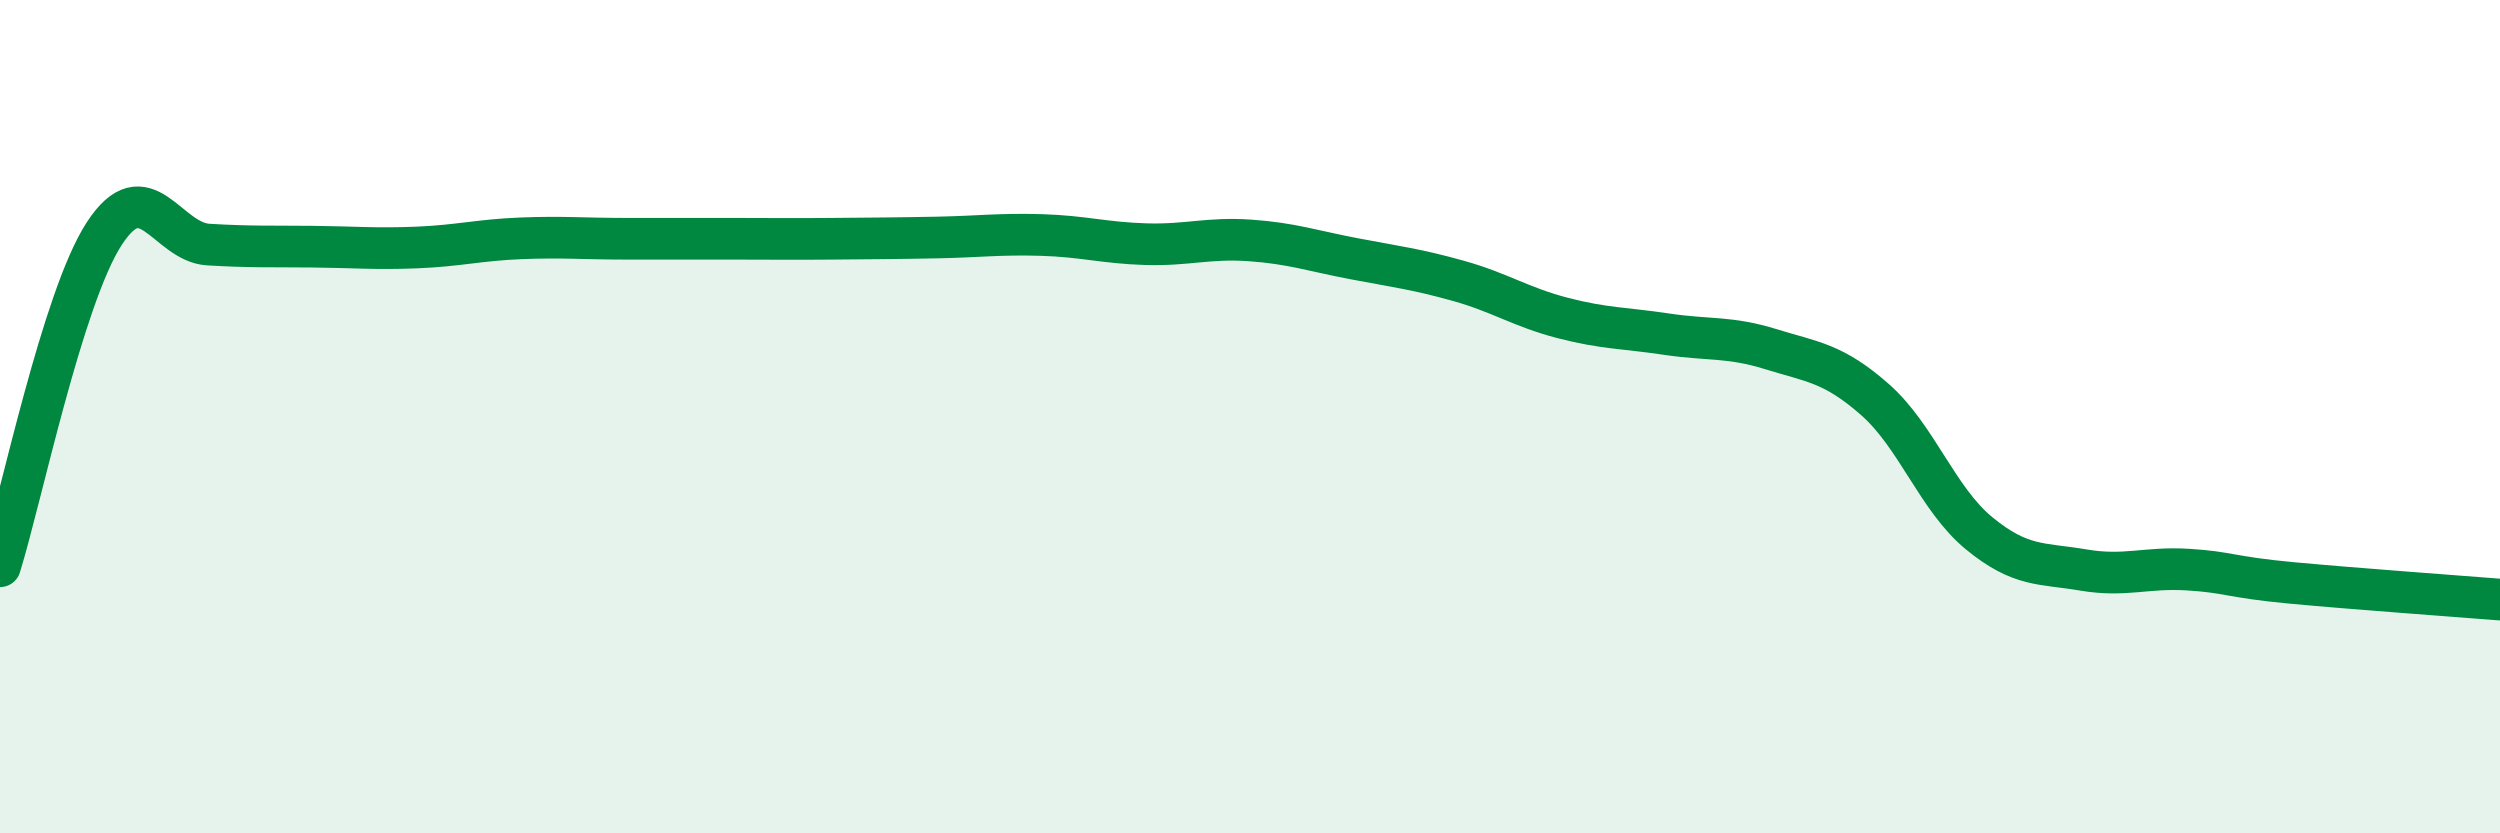 
    <svg width="60" height="20" viewBox="0 0 60 20" xmlns="http://www.w3.org/2000/svg">
      <path
        d="M 0,13.59 C 0.5,11.99 1.5,7.15 2.5,5.61 C 3.5,4.07 4,5.81 5,5.87 C 6,5.93 6.5,5.91 7.5,5.92 C 8.5,5.93 9,5.98 10,5.94 C 11,5.9 11.5,5.76 12.5,5.72 C 13.5,5.68 14,5.73 15,5.73 C 16,5.73 16.5,5.73 17.5,5.73 C 18.5,5.73 19,5.74 20,5.73 C 21,5.72 21.5,5.72 22.5,5.7 C 23.5,5.68 24,5.61 25,5.64 C 26,5.67 26.5,5.83 27.5,5.86 C 28.5,5.89 29,5.7 30,5.77 C 31,5.84 31.5,6.02 32.5,6.21 C 33.5,6.4 34,6.46 35,6.74 C 36,7.02 36.5,7.37 37.5,7.63 C 38.5,7.89 39,7.87 40,8.02 C 41,8.17 41.5,8.07 42.5,8.38 C 43.5,8.69 44,8.71 45,9.59 C 46,10.47 46.5,11.98 47.5,12.8 C 48.5,13.62 49,13.51 50,13.68 C 51,13.85 51.5,13.61 52.5,13.67 C 53.5,13.73 53.5,13.85 55,13.99 C 56.5,14.13 59,14.31 60,14.39L60 20L0 20Z"
        fill="#008740"
        opacity="0.1"
        stroke-linecap="round"
        stroke-linejoin="round"
      />
      <path
        d="M 0,13.59 C 0.5,11.99 1.5,7.15 2.5,5.61 C 3.5,4.07 4,5.81 5,5.87 C 6,5.93 6.5,5.91 7.5,5.92 C 8.5,5.93 9,5.98 10,5.94 C 11,5.9 11.5,5.76 12.5,5.72 C 13.5,5.68 14,5.73 15,5.73 C 16,5.73 16.5,5.73 17.5,5.73 C 18.5,5.73 19,5.74 20,5.73 C 21,5.72 21.5,5.72 22.5,5.7 C 23.5,5.68 24,5.61 25,5.64 C 26,5.67 26.5,5.83 27.5,5.86 C 28.5,5.89 29,5.7 30,5.77 C 31,5.84 31.5,6.02 32.5,6.21 C 33.5,6.4 34,6.46 35,6.74 C 36,7.02 36.5,7.37 37.5,7.63 C 38.5,7.89 39,7.87 40,8.02 C 41,8.17 41.5,8.07 42.5,8.38 C 43.5,8.69 44,8.71 45,9.59 C 46,10.47 46.5,11.98 47.5,12.8 C 48.5,13.62 49,13.51 50,13.68 C 51,13.85 51.5,13.61 52.5,13.67 C 53.5,13.73 53.5,13.85 55,13.99 C 56.5,14.13 59,14.31 60,14.39"
        stroke="#008740"
        stroke-width="1"
        fill="none"
        stroke-linecap="round"
        stroke-linejoin="round"
      />
    </svg>
  